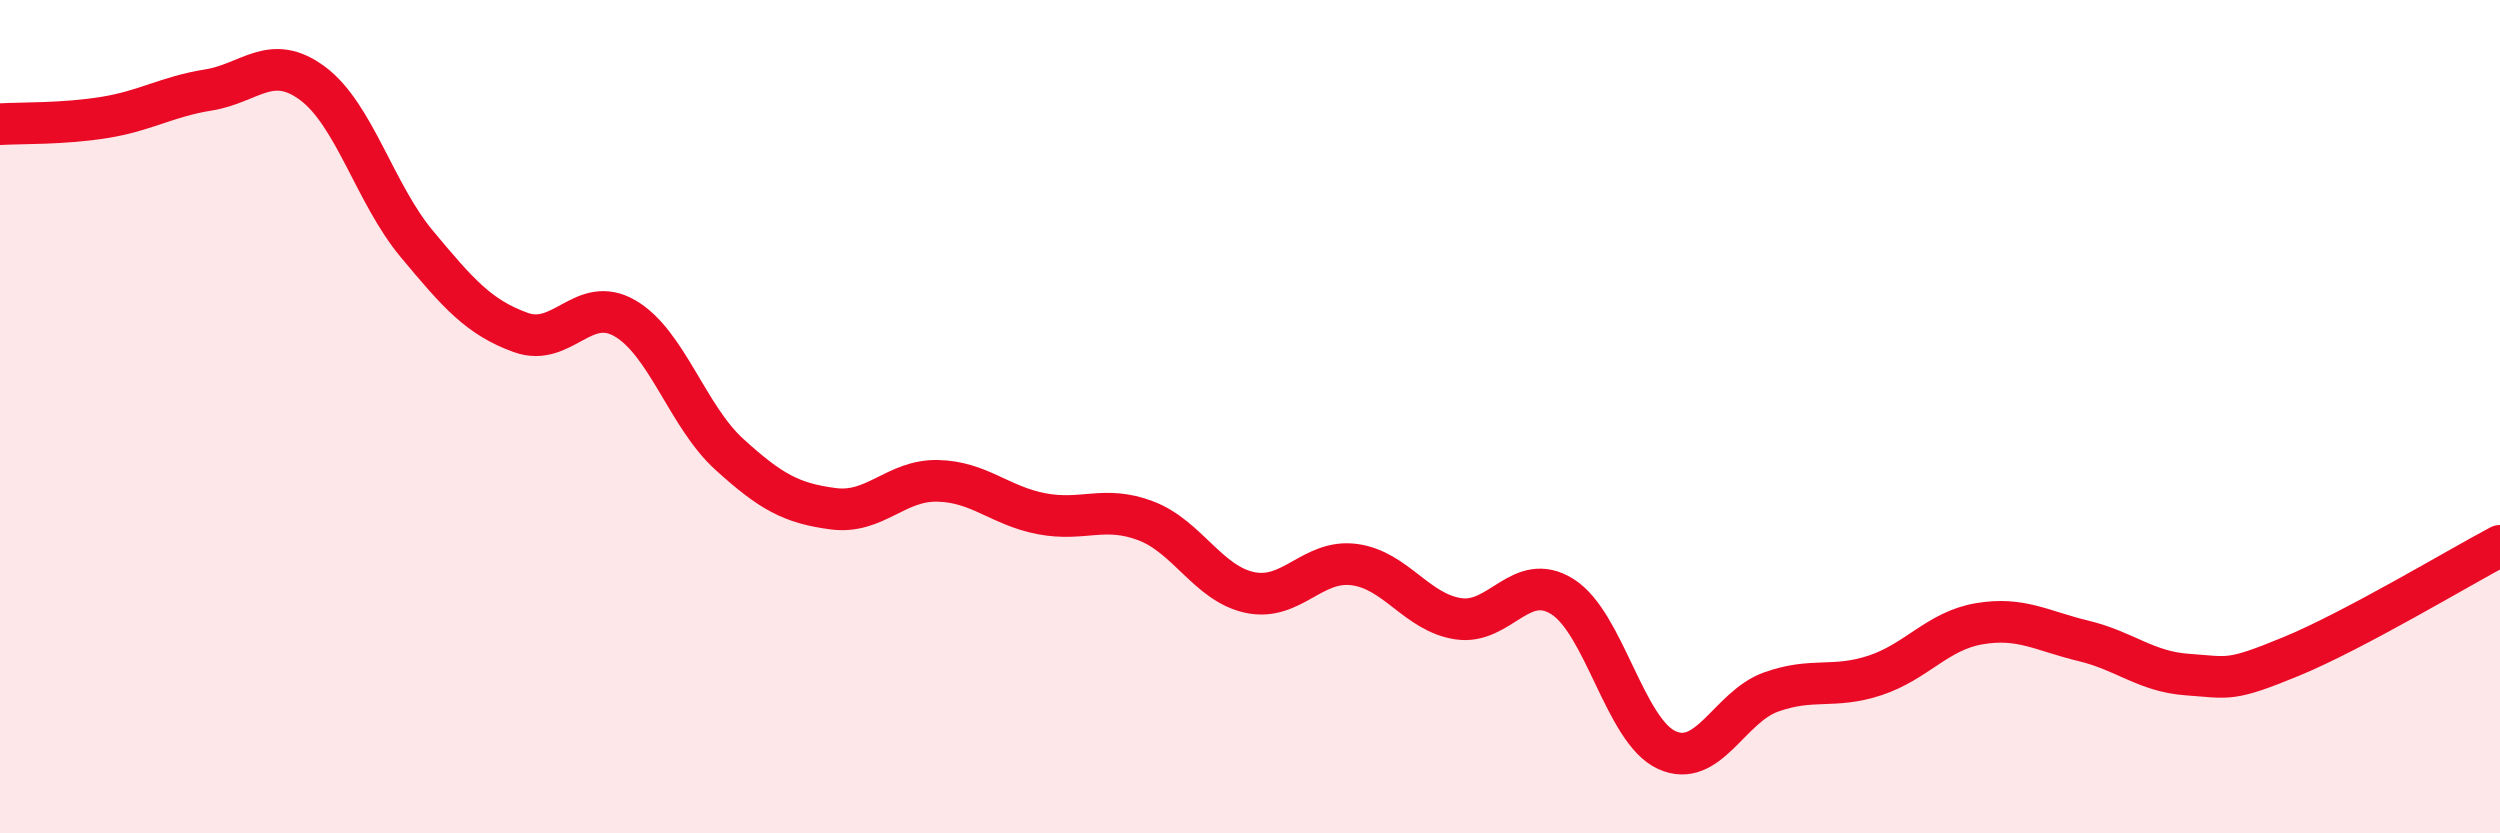 
    <svg width="60" height="20" viewBox="0 0 60 20" xmlns="http://www.w3.org/2000/svg">
      <path
        d="M 0,2.98 C 0.5,2.95 1.5,2.98 2.5,2.82 C 3.5,2.66 4,2.32 5,2.16 C 6,2 6.5,1.26 7.5,2 C 8.5,2.74 9,4.65 10,5.85 C 11,7.05 11.5,7.62 12.5,7.98 C 13.5,8.34 14,7.06 15,7.64 C 16,8.22 16.5,9.99 17.5,10.9 C 18.5,11.81 19,12.08 20,12.21 C 21,12.34 21.5,11.52 22.5,11.54 C 23.5,11.56 24,12.14 25,12.33 C 26,12.52 26.5,12.12 27.5,12.5 C 28.5,12.88 29,14.01 30,14.22 C 31,14.43 31.5,13.42 32.5,13.55 C 33.5,13.68 34,14.7 35,14.85 C 36,15 36.5,13.69 37.5,14.32 C 38.5,14.95 39,17.54 40,18 C 41,18.46 41.5,16.97 42.5,16.61 C 43.5,16.25 44,16.54 45,16.21 C 46,15.88 46.5,15.14 47.5,14.97 C 48.5,14.8 49,15.14 50,15.38 C 51,15.62 51.5,16.12 52.5,16.19 C 53.5,16.26 53.5,16.37 55,15.75 C 56.5,15.13 59,13.63 60,13.1L60 20L0 20Z"
        fill="#EB0A25"
        opacity="0.1"
        stroke-linecap="round"
        stroke-linejoin="round"
      />
      <path
        d="M 0,2.98 C 0.5,2.95 1.5,2.98 2.5,2.82 C 3.5,2.66 4,2.32 5,2.16 C 6,2 6.5,1.26 7.5,2 C 8.5,2.74 9,4.65 10,5.85 C 11,7.05 11.5,7.62 12.5,7.98 C 13.5,8.34 14,7.06 15,7.64 C 16,8.22 16.5,9.99 17.5,10.9 C 18.5,11.81 19,12.08 20,12.21 C 21,12.34 21.5,11.52 22.5,11.54 C 23.5,11.56 24,12.14 25,12.33 C 26,12.52 26.5,12.12 27.5,12.5 C 28.5,12.88 29,14.01 30,14.22 C 31,14.43 31.5,13.42 32.5,13.55 C 33.5,13.68 34,14.7 35,14.85 C 36,15 36.5,13.69 37.5,14.32 C 38.5,14.95 39,17.54 40,18 C 41,18.46 41.5,16.97 42.5,16.61 C 43.5,16.25 44,16.54 45,16.21 C 46,15.88 46.5,15.14 47.5,14.97 C 48.5,14.8 49,15.14 50,15.38 C 51,15.62 51.5,16.12 52.5,16.19 C 53.5,16.26 53.5,16.37 55,15.75 C 56.5,15.13 59,13.63 60,13.1"
        stroke="#EB0A25"
        stroke-width="1"
        fill="none"
        stroke-linecap="round"
        stroke-linejoin="round"
      />
    </svg>
  